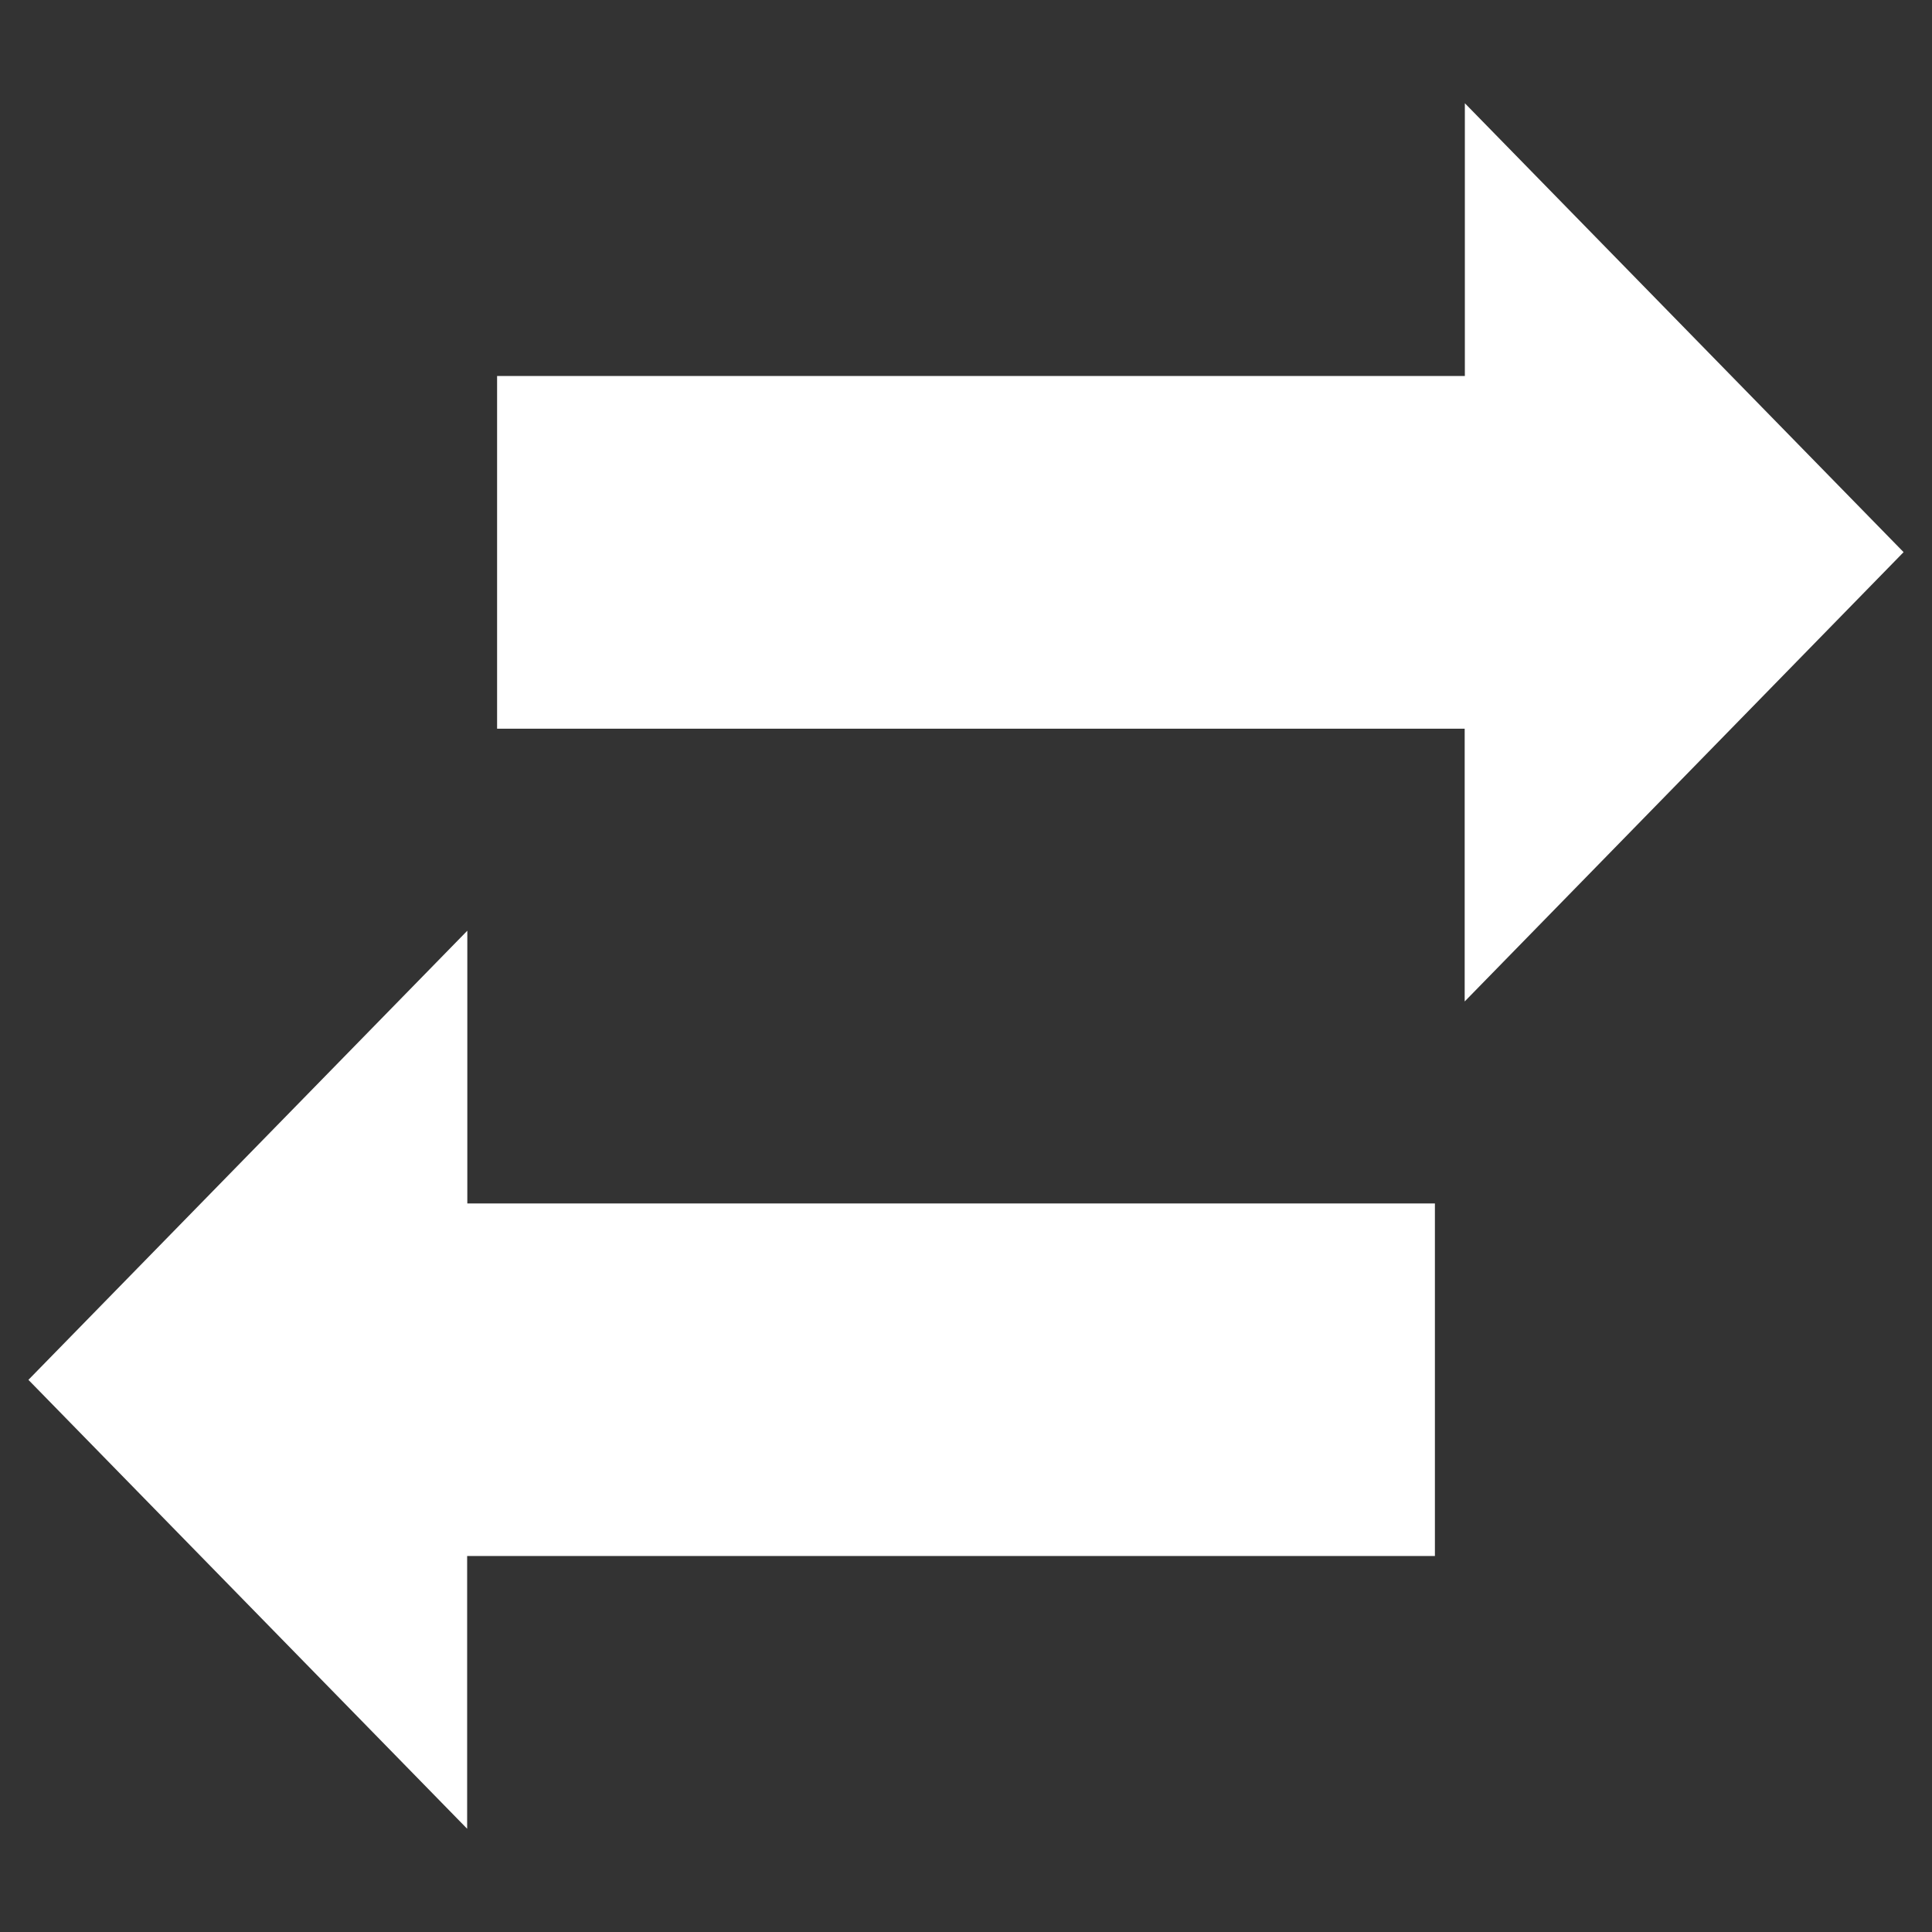 <svg xmlns="http://www.w3.org/2000/svg" width="34" height="34" viewBox="0 0 34 34"><rect x="0" y="0" width="34" height="34" fill="#333333" stroke="none"/><rect width="34" height="34" transform="translate(0 0)" fill="#fff" opacity="0"/><path d="M33.5,9.717l-7.721-7.9v4.8H8.748v6.207H25.776v4.8Z" fill="#fff"/><path d="M8.224,16.379.5,24.283l7.721,7.9v-4.8H25.252V21.179H8.224Z" fill="#fff"/></svg>